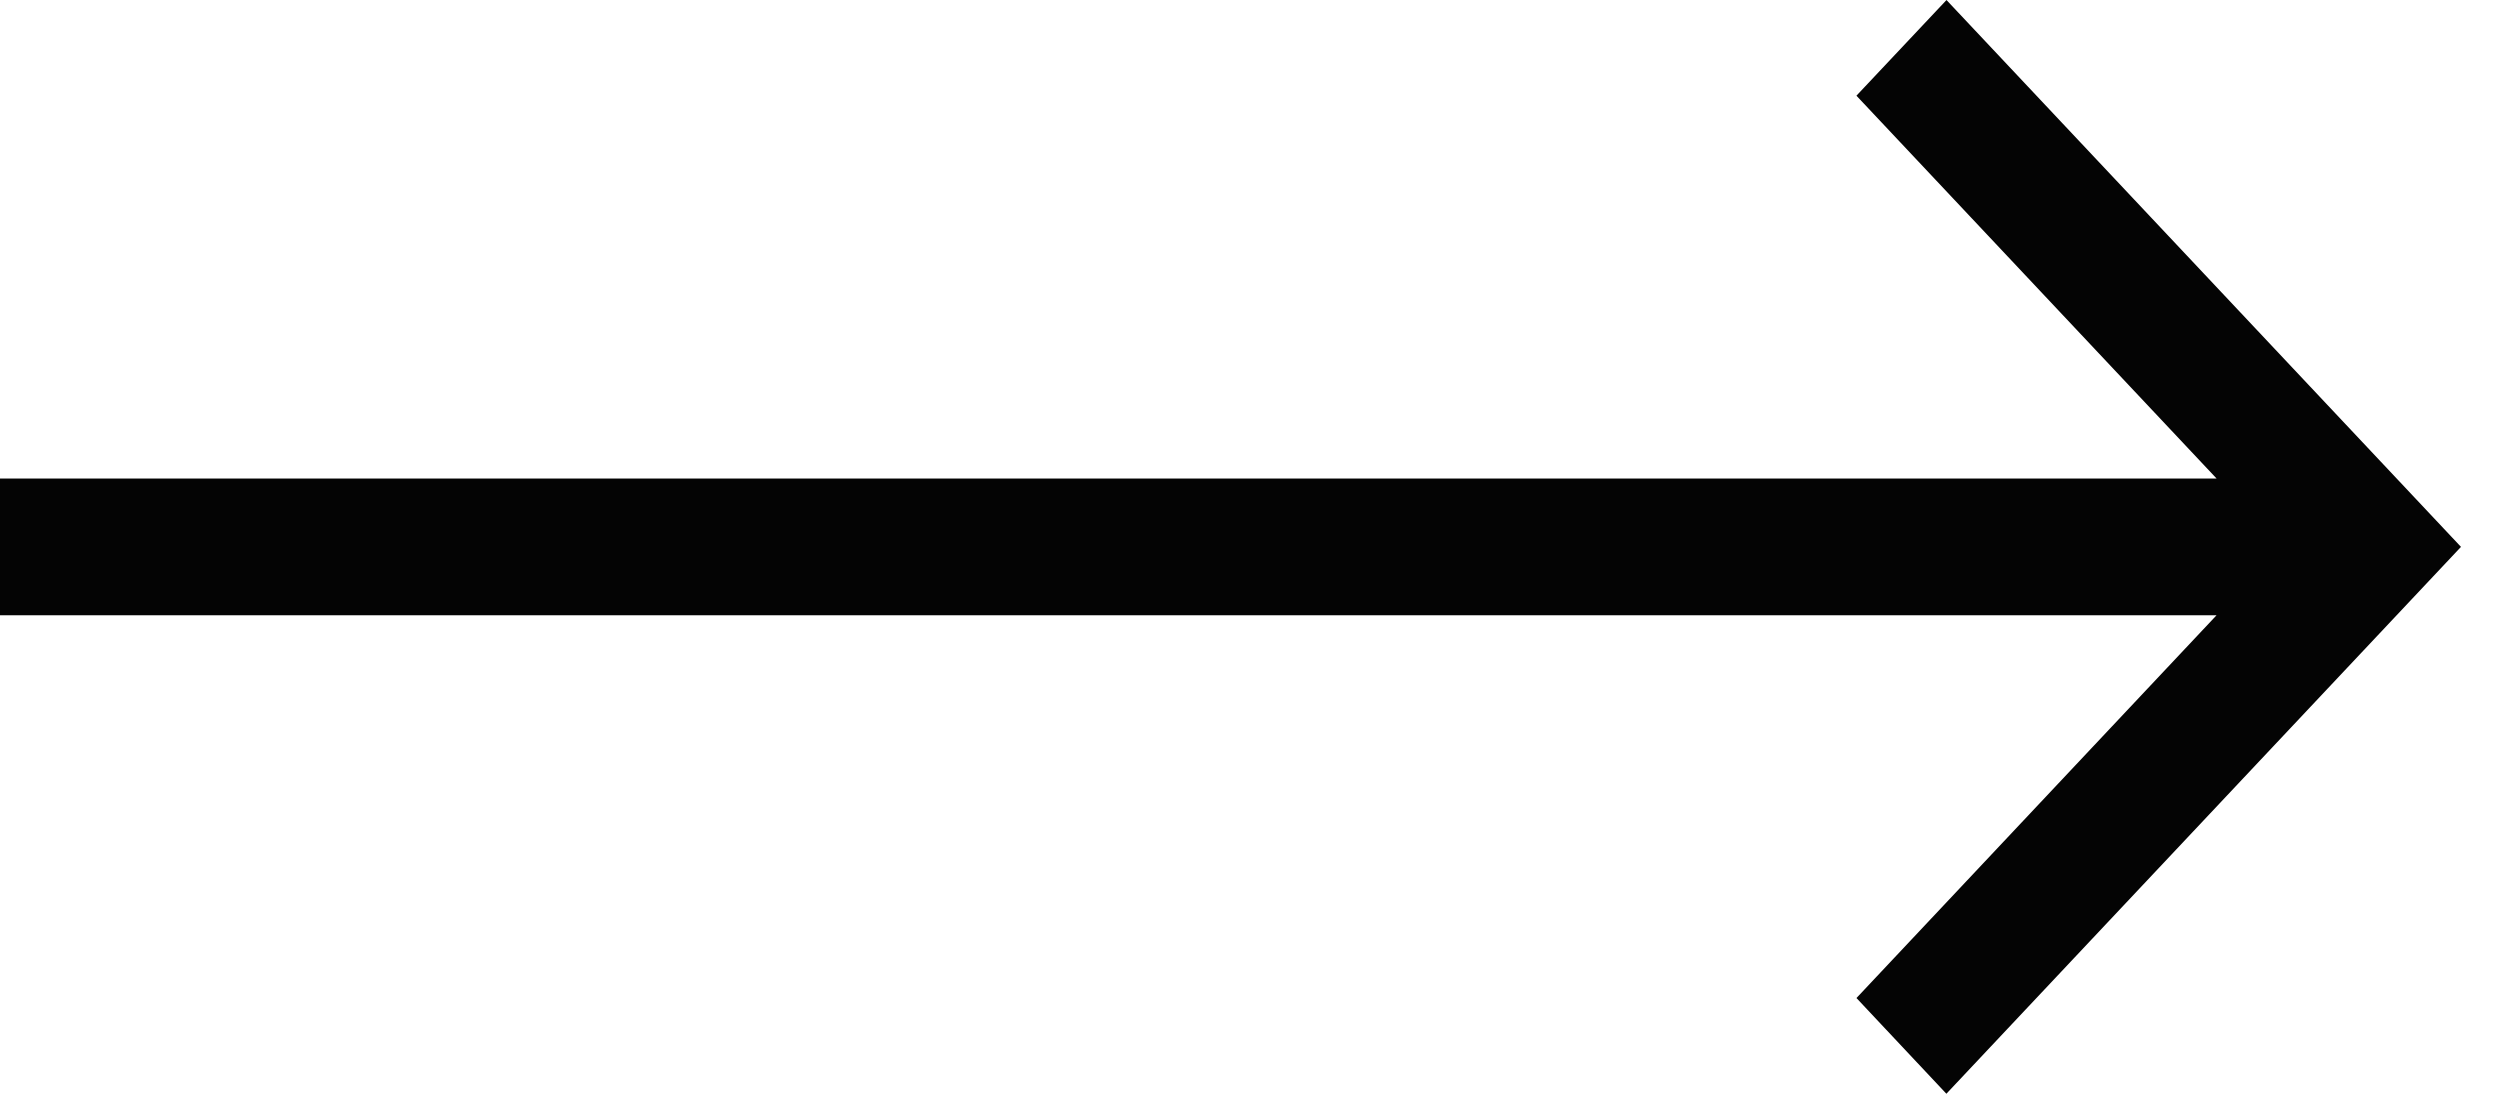 <svg width="32" height="14" viewBox="0 0 32 14" fill="none" xmlns="http://www.w3.org/2000/svg">
    <path d="M30.814 7l-5.9 6.27-.465-.495 4.287-4.557.793-.843H.5v-.75h29.029l-.793-.843-4.287-4.557.466-.495L30.814 7z" stroke="#040404"/>
</svg>